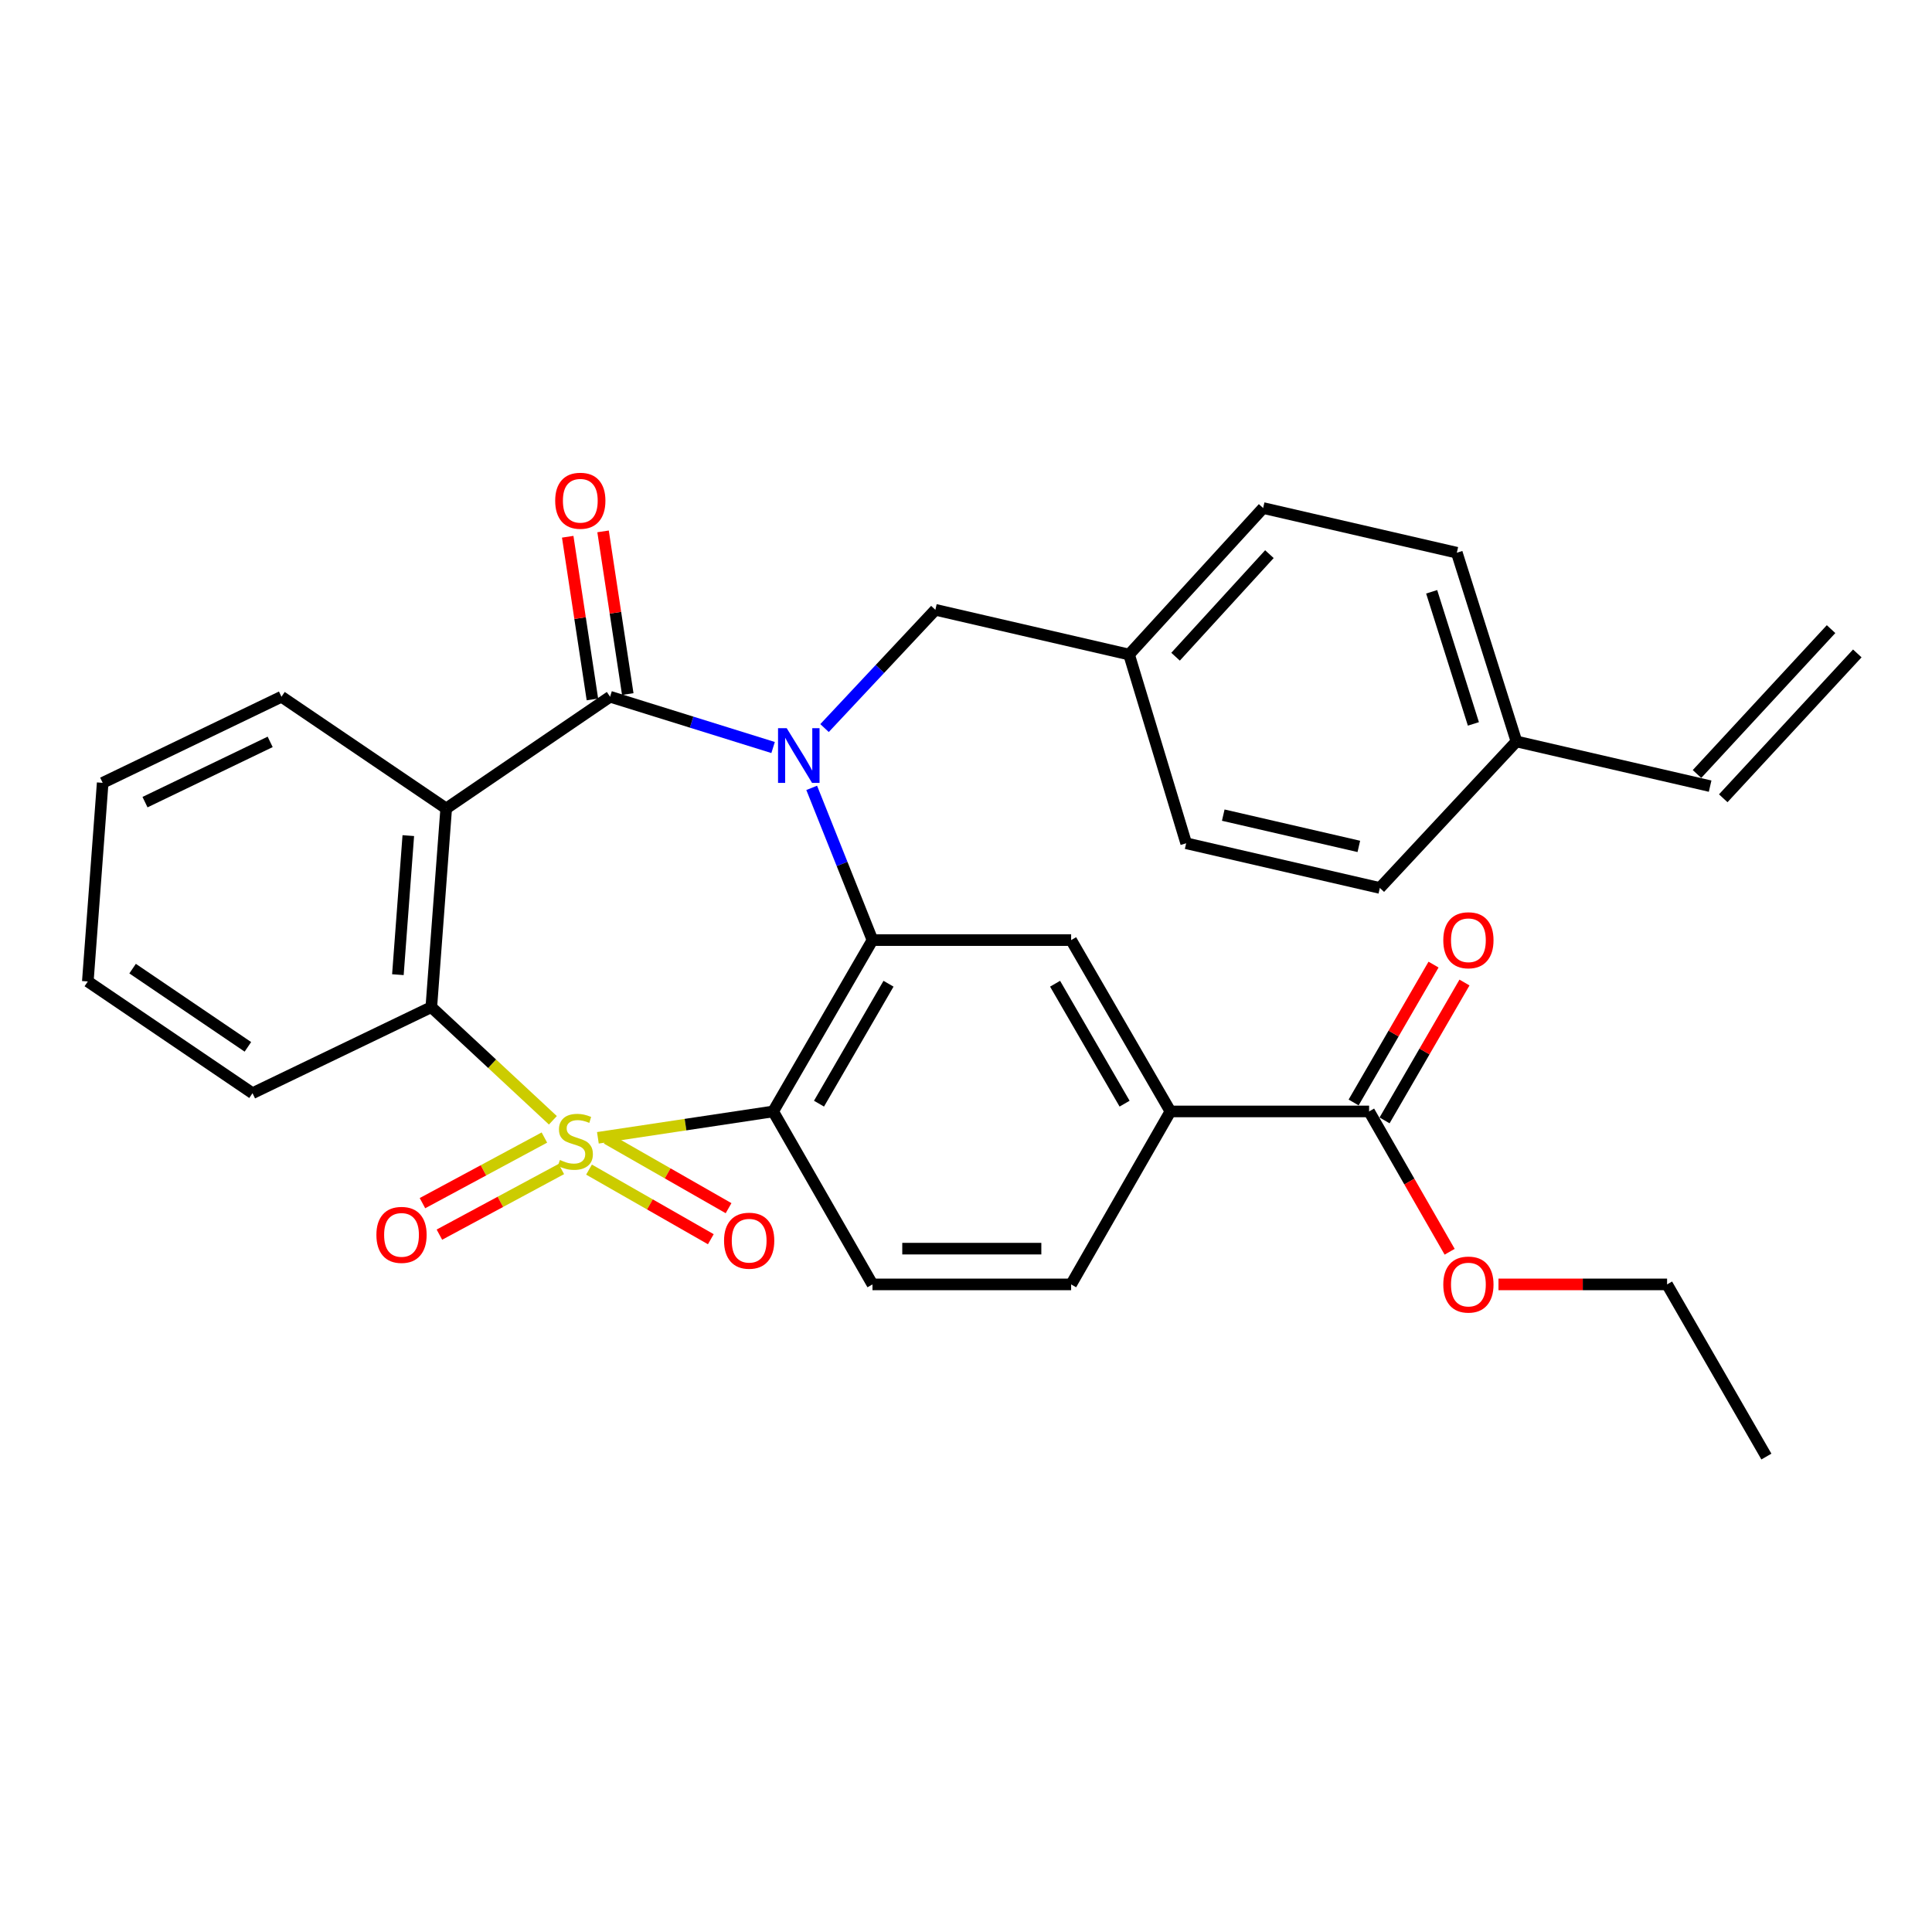 <?xml version='1.0' encoding='iso-8859-1'?>
<svg version='1.1' baseProfile='full'
              xmlns='http://www.w3.org/2000/svg'
                      xmlns:rdkit='http://www.rdkit.org/xml'
                      xmlns:xlink='http://www.w3.org/1999/xlink'
                  xml:space='preserve'
width='1000px' height='1000px' viewBox='0 0 1000 1000'>
<!-- END OF HEADER -->
<rect style='opacity:1.0;fill:#FFFFFF;stroke:none' width='1000' height='1000' x='0' y='0'> </rect>
<path class='bond-1' d='M 309.464,588.926 L 354.826,582.102' style='fill:none;fill-rule:evenodd;stroke:#CCCC00;stroke-width:6px;stroke-linecap:butt;stroke-linejoin:miter;stroke-opacity:1' />
<path class='bond-1' d='M 354.826,582.102 L 400.188,575.278' style='fill:none;fill-rule:evenodd;stroke:#000000;stroke-width:6px;stroke-linecap:butt;stroke-linejoin:miter;stroke-opacity:1' />
<path class='bond-5' d='M 286.17,579.86 L 254.709,550.578' style='fill:none;fill-rule:evenodd;stroke:#CCCC00;stroke-width:6px;stroke-linecap:butt;stroke-linejoin:miter;stroke-opacity:1' />
<path class='bond-5' d='M 254.709,550.578 L 223.248,521.295' style='fill:none;fill-rule:evenodd;stroke:#000000;stroke-width:6px;stroke-linecap:butt;stroke-linejoin:miter;stroke-opacity:1' />
<path class='bond-7' d='M 304.875,605.386 L 336.397,623.403' style='fill:none;fill-rule:evenodd;stroke:#CCCC00;stroke-width:6px;stroke-linecap:butt;stroke-linejoin:miter;stroke-opacity:1' />
<path class='bond-7' d='M 336.397,623.403 L 367.92,641.419' style='fill:none;fill-rule:evenodd;stroke:#FF0000;stroke-width:6px;stroke-linecap:butt;stroke-linejoin:miter;stroke-opacity:1' />
<path class='bond-7' d='M 314.059,589.317 L 345.582,607.334' style='fill:none;fill-rule:evenodd;stroke:#CCCC00;stroke-width:6px;stroke-linecap:butt;stroke-linejoin:miter;stroke-opacity:1' />
<path class='bond-7' d='M 345.582,607.334 L 377.105,625.35' style='fill:none;fill-rule:evenodd;stroke:#FF0000;stroke-width:6px;stroke-linecap:butt;stroke-linejoin:miter;stroke-opacity:1' />
<path class='bond-8' d='M 281.777,588.792 L 250.22,605.771' style='fill:none;fill-rule:evenodd;stroke:#CCCC00;stroke-width:6px;stroke-linecap:butt;stroke-linejoin:miter;stroke-opacity:1' />
<path class='bond-8' d='M 250.22,605.771 L 218.664,622.75' style='fill:none;fill-rule:evenodd;stroke:#FF0000;stroke-width:6px;stroke-linecap:butt;stroke-linejoin:miter;stroke-opacity:1' />
<path class='bond-8' d='M 290.547,605.09 L 258.99,622.07' style='fill:none;fill-rule:evenodd;stroke:#CCCC00;stroke-width:6px;stroke-linecap:butt;stroke-linejoin:miter;stroke-opacity:1' />
<path class='bond-8' d='M 258.99,622.07 L 227.433,639.049' style='fill:none;fill-rule:evenodd;stroke:#FF0000;stroke-width:6px;stroke-linecap:butt;stroke-linejoin:miter;stroke-opacity:1' />
<path class='bond-0' d='M 420.132,407.79 L 435.861,447.191' style='fill:none;fill-rule:evenodd;stroke:#0000FF;stroke-width:6px;stroke-linecap:butt;stroke-linejoin:miter;stroke-opacity:1' />
<path class='bond-0' d='M 435.861,447.191 L 451.59,486.592' style='fill:none;fill-rule:evenodd;stroke:#000000;stroke-width:6px;stroke-linecap:butt;stroke-linejoin:miter;stroke-opacity:1' />
<path class='bond-12' d='M 426.777,376.842 L 455.461,346.239' style='fill:none;fill-rule:evenodd;stroke:#0000FF;stroke-width:6px;stroke-linecap:butt;stroke-linejoin:miter;stroke-opacity:1' />
<path class='bond-12' d='M 455.461,346.239 L 484.144,315.636' style='fill:none;fill-rule:evenodd;stroke:#000000;stroke-width:6px;stroke-linecap:butt;stroke-linejoin:miter;stroke-opacity:1' />
<path class='bond-31' d='M 400.155,386.916 L 357.968,373.774' style='fill:none;fill-rule:evenodd;stroke:#0000FF;stroke-width:6px;stroke-linecap:butt;stroke-linejoin:miter;stroke-opacity:1' />
<path class='bond-31' d='M 357.968,373.774 L 315.78,360.632' style='fill:none;fill-rule:evenodd;stroke:#000000;stroke-width:6px;stroke-linecap:butt;stroke-linejoin:miter;stroke-opacity:1' />
<path class='bond-3' d='M 400.188,575.278 L 451.59,486.592' style='fill:none;fill-rule:evenodd;stroke:#000000;stroke-width:6px;stroke-linecap:butt;stroke-linejoin:miter;stroke-opacity:1' />
<path class='bond-3' d='M 423.912,571.256 L 459.893,509.176' style='fill:none;fill-rule:evenodd;stroke:#000000;stroke-width:6px;stroke-linecap:butt;stroke-linejoin:miter;stroke-opacity:1' />
<path class='bond-9' d='M 400.188,575.278 L 451.59,664.807' style='fill:none;fill-rule:evenodd;stroke:#000000;stroke-width:6px;stroke-linecap:butt;stroke-linejoin:miter;stroke-opacity:1' />
<path class='bond-2' d='M 315.78,360.632 L 230.95,418.471' style='fill:none;fill-rule:evenodd;stroke:#000000;stroke-width:6px;stroke-linecap:butt;stroke-linejoin:miter;stroke-opacity:1' />
<path class='bond-13' d='M 324.929,359.243 L 318.538,317.142' style='fill:none;fill-rule:evenodd;stroke:#000000;stroke-width:6px;stroke-linecap:butt;stroke-linejoin:miter;stroke-opacity:1' />
<path class='bond-13' d='M 318.538,317.142 L 312.146,275.042' style='fill:none;fill-rule:evenodd;stroke:#FF0000;stroke-width:6px;stroke-linecap:butt;stroke-linejoin:miter;stroke-opacity:1' />
<path class='bond-13' d='M 306.63,362.021 L 300.239,319.92' style='fill:none;fill-rule:evenodd;stroke:#000000;stroke-width:6px;stroke-linecap:butt;stroke-linejoin:miter;stroke-opacity:1' />
<path class='bond-13' d='M 300.239,319.92 L 293.848,277.82' style='fill:none;fill-rule:evenodd;stroke:#FF0000;stroke-width:6px;stroke-linecap:butt;stroke-linejoin:miter;stroke-opacity:1' />
<path class='bond-6' d='M 451.59,486.592 L 554.415,486.592' style='fill:none;fill-rule:evenodd;stroke:#000000;stroke-width:6px;stroke-linecap:butt;stroke-linejoin:miter;stroke-opacity:1' />
<path class='bond-4' d='M 230.95,418.471 L 223.248,521.295' style='fill:none;fill-rule:evenodd;stroke:#000000;stroke-width:6px;stroke-linecap:butt;stroke-linejoin:miter;stroke-opacity:1' />
<path class='bond-4' d='M 211.338,432.512 L 205.947,504.489' style='fill:none;fill-rule:evenodd;stroke:#000000;stroke-width:6px;stroke-linecap:butt;stroke-linejoin:miter;stroke-opacity:1' />
<path class='bond-20' d='M 230.95,418.471 L 145.688,360.632' style='fill:none;fill-rule:evenodd;stroke:#000000;stroke-width:6px;stroke-linecap:butt;stroke-linejoin:miter;stroke-opacity:1' />
<path class='bond-22' d='M 223.248,521.295 L 130.706,565.839' style='fill:none;fill-rule:evenodd;stroke:#000000;stroke-width:6px;stroke-linecap:butt;stroke-linejoin:miter;stroke-opacity:1' />
<path class='bond-33' d='M 554.415,486.592 L 605.806,575.278' style='fill:none;fill-rule:evenodd;stroke:#000000;stroke-width:6px;stroke-linecap:butt;stroke-linejoin:miter;stroke-opacity:1' />
<path class='bond-33' d='M 546.109,509.175 L 582.084,571.255' style='fill:none;fill-rule:evenodd;stroke:#000000;stroke-width:6px;stroke-linecap:butt;stroke-linejoin:miter;stroke-opacity:1' />
<path class='bond-14' d='M 451.59,664.807 L 554.415,664.807' style='fill:none;fill-rule:evenodd;stroke:#000000;stroke-width:6px;stroke-linecap:butt;stroke-linejoin:miter;stroke-opacity:1' />
<path class='bond-14' d='M 467.014,646.299 L 538.991,646.299' style='fill:none;fill-rule:evenodd;stroke:#000000;stroke-width:6px;stroke-linecap:butt;stroke-linejoin:miter;stroke-opacity:1' />
<path class='bond-10' d='M 605.806,575.278 L 554.415,664.807' style='fill:none;fill-rule:evenodd;stroke:#000000;stroke-width:6px;stroke-linecap:butt;stroke-linejoin:miter;stroke-opacity:1' />
<path class='bond-11' d='M 605.806,575.278 L 708.641,575.278' style='fill:none;fill-rule:evenodd;stroke:#000000;stroke-width:6px;stroke-linecap:butt;stroke-linejoin:miter;stroke-opacity:1' />
<path class='bond-15' d='M 716.648,579.919 L 737.328,544.237' style='fill:none;fill-rule:evenodd;stroke:#000000;stroke-width:6px;stroke-linecap:butt;stroke-linejoin:miter;stroke-opacity:1' />
<path class='bond-15' d='M 737.328,544.237 L 758.009,508.555' style='fill:none;fill-rule:evenodd;stroke:#FF0000;stroke-width:6px;stroke-linecap:butt;stroke-linejoin:miter;stroke-opacity:1' />
<path class='bond-15' d='M 700.634,570.637 L 721.315,534.956' style='fill:none;fill-rule:evenodd;stroke:#000000;stroke-width:6px;stroke-linecap:butt;stroke-linejoin:miter;stroke-opacity:1' />
<path class='bond-15' d='M 721.315,534.956 L 741.996,499.274' style='fill:none;fill-rule:evenodd;stroke:#FF0000;stroke-width:6px;stroke-linecap:butt;stroke-linejoin:miter;stroke-opacity:1' />
<path class='bond-21' d='M 708.641,575.278 L 729.49,611.592' style='fill:none;fill-rule:evenodd;stroke:#000000;stroke-width:6px;stroke-linecap:butt;stroke-linejoin:miter;stroke-opacity:1' />
<path class='bond-21' d='M 729.49,611.592 L 750.339,647.906' style='fill:none;fill-rule:evenodd;stroke:#FF0000;stroke-width:6px;stroke-linecap:butt;stroke-linejoin:miter;stroke-opacity:1' />
<path class='bond-18' d='M 484.144,315.636 L 584.409,338.792' style='fill:none;fill-rule:evenodd;stroke:#000000;stroke-width:6px;stroke-linecap:butt;stroke-linejoin:miter;stroke-opacity:1' />
<path class='bond-16' d='M 885.16,406.903 L 784.906,383.768' style='fill:none;fill-rule:evenodd;stroke:#000000;stroke-width:6px;stroke-linecap:butt;stroke-linejoin:miter;stroke-opacity:1' />
<path class='bond-17' d='M 891.952,413.189 L 961.338,338.209' style='fill:none;fill-rule:evenodd;stroke:#000000;stroke-width:6px;stroke-linecap:butt;stroke-linejoin:miter;stroke-opacity:1' />
<path class='bond-17' d='M 878.367,400.618 L 947.753,325.638' style='fill:none;fill-rule:evenodd;stroke:#000000;stroke-width:6px;stroke-linecap:butt;stroke-linejoin:miter;stroke-opacity:1' />
<path class='bond-23' d='M 584.409,338.792 L 613.96,436.475' style='fill:none;fill-rule:evenodd;stroke:#000000;stroke-width:6px;stroke-linecap:butt;stroke-linejoin:miter;stroke-opacity:1' />
<path class='bond-24' d='M 584.409,338.792 L 653.794,262.959' style='fill:none;fill-rule:evenodd;stroke:#000000;stroke-width:6px;stroke-linecap:butt;stroke-linejoin:miter;stroke-opacity:1' />
<path class='bond-24' d='M 608.471,339.911 L 657.042,286.828' style='fill:none;fill-rule:evenodd;stroke:#000000;stroke-width:6px;stroke-linecap:butt;stroke-linejoin:miter;stroke-opacity:1' />
<path class='bond-19' d='M 784.906,383.768 L 754.048,286.084' style='fill:none;fill-rule:evenodd;stroke:#000000;stroke-width:6px;stroke-linecap:butt;stroke-linejoin:miter;stroke-opacity:1' />
<path class='bond-19' d='M 762.628,374.69 L 741.028,306.312' style='fill:none;fill-rule:evenodd;stroke:#000000;stroke-width:6px;stroke-linecap:butt;stroke-linejoin:miter;stroke-opacity:1' />
<path class='bond-34' d='M 784.906,383.768 L 714.204,459.601' style='fill:none;fill-rule:evenodd;stroke:#000000;stroke-width:6px;stroke-linecap:butt;stroke-linejoin:miter;stroke-opacity:1' />
<path class='bond-32' d='M 145.688,360.632 L 53.146,405.196' style='fill:none;fill-rule:evenodd;stroke:#000000;stroke-width:6px;stroke-linecap:butt;stroke-linejoin:miter;stroke-opacity:1' />
<path class='bond-32' d='M 139.837,383.992 L 75.057,415.187' style='fill:none;fill-rule:evenodd;stroke:#000000;stroke-width:6px;stroke-linecap:butt;stroke-linejoin:miter;stroke-opacity:1' />
<path class='bond-27' d='M 775.614,664.807 L 819.246,664.807' style='fill:none;fill-rule:evenodd;stroke:#FF0000;stroke-width:6px;stroke-linecap:butt;stroke-linejoin:miter;stroke-opacity:1' />
<path class='bond-27' d='M 819.246,664.807 L 862.878,664.807' style='fill:none;fill-rule:evenodd;stroke:#000000;stroke-width:6px;stroke-linecap:butt;stroke-linejoin:miter;stroke-opacity:1' />
<path class='bond-29' d='M 130.706,565.839 L 45.455,508' style='fill:none;fill-rule:evenodd;stroke:#000000;stroke-width:6px;stroke-linecap:butt;stroke-linejoin:miter;stroke-opacity:1' />
<path class='bond-29' d='M 128.31,541.847 L 68.633,501.36' style='fill:none;fill-rule:evenodd;stroke:#000000;stroke-width:6px;stroke-linecap:butt;stroke-linejoin:miter;stroke-opacity:1' />
<path class='bond-25' d='M 613.96,436.475 L 714.204,459.601' style='fill:none;fill-rule:evenodd;stroke:#000000;stroke-width:6px;stroke-linecap:butt;stroke-linejoin:miter;stroke-opacity:1' />
<path class='bond-25' d='M 633.157,421.909 L 703.328,438.097' style='fill:none;fill-rule:evenodd;stroke:#000000;stroke-width:6px;stroke-linecap:butt;stroke-linejoin:miter;stroke-opacity:1' />
<path class='bond-26' d='M 653.794,262.959 L 754.048,286.084' style='fill:none;fill-rule:evenodd;stroke:#000000;stroke-width:6px;stroke-linecap:butt;stroke-linejoin:miter;stroke-opacity:1' />
<path class='bond-30' d='M 862.878,664.807 L 914.279,753.915' style='fill:none;fill-rule:evenodd;stroke:#000000;stroke-width:6px;stroke-linecap:butt;stroke-linejoin:miter;stroke-opacity:1' />
<path class='bond-28' d='M 53.146,405.196 L 45.455,508' style='fill:none;fill-rule:evenodd;stroke:#000000;stroke-width:6px;stroke-linecap:butt;stroke-linejoin:miter;stroke-opacity:1' />
<path  class='atom-0' d='M 289.796 600.401
Q 290.116 600.521, 291.436 601.081
Q 292.756 601.641, 294.196 602.001
Q 295.676 602.321, 297.116 602.321
Q 299.796 602.321, 301.356 601.041
Q 302.916 599.721, 302.916 597.441
Q 302.916 595.881, 302.116 594.921
Q 301.356 593.961, 300.156 593.441
Q 298.956 592.921, 296.956 592.321
Q 294.436 591.561, 292.916 590.841
Q 291.436 590.121, 290.356 588.601
Q 289.316 587.081, 289.316 584.521
Q 289.316 580.961, 291.716 578.761
Q 294.156 576.561, 298.956 576.561
Q 302.236 576.561, 305.956 578.121
L 305.036 581.201
Q 301.636 579.801, 299.076 579.801
Q 296.316 579.801, 294.796 580.961
Q 293.276 582.081, 293.316 584.041
Q 293.316 585.561, 294.076 586.481
Q 294.876 587.401, 295.996 587.921
Q 297.156 588.441, 299.076 589.041
Q 301.636 589.841, 303.156 590.641
Q 304.676 591.441, 305.756 593.081
Q 306.876 594.681, 306.876 597.441
Q 306.876 601.361, 304.236 603.481
Q 301.636 605.561, 297.276 605.561
Q 294.756 605.561, 292.836 605.001
Q 290.956 604.481, 288.716 603.561
L 289.796 600.401
' fill='#CCCC00'/>
<path  class='atom-1' d='M 407.193 376.898
L 416.473 391.898
Q 417.393 393.378, 418.873 396.058
Q 420.353 398.738, 420.433 398.898
L 420.433 376.898
L 424.193 376.898
L 424.193 405.218
L 420.313 405.218
L 410.353 388.818
Q 409.193 386.898, 407.953 384.698
Q 406.753 382.498, 406.393 381.818
L 406.393 405.218
L 402.713 405.218
L 402.713 376.898
L 407.193 376.898
' fill='#0000FF'/>
<path  class='atom-8' d='M 374.767 642.184
Q 374.767 635.384, 378.127 631.584
Q 381.487 627.784, 387.767 627.784
Q 394.047 627.784, 397.407 631.584
Q 400.767 635.384, 400.767 642.184
Q 400.767 649.064, 397.367 652.984
Q 393.967 656.864, 387.767 656.864
Q 381.527 656.864, 378.127 652.984
Q 374.767 649.104, 374.767 642.184
M 387.767 653.664
Q 392.087 653.664, 394.407 650.784
Q 396.767 647.864, 396.767 642.184
Q 396.767 636.624, 394.407 633.824
Q 392.087 630.984, 387.767 630.984
Q 383.447 630.984, 381.087 633.784
Q 378.767 636.584, 378.767 642.184
Q 378.767 647.904, 381.087 650.784
Q 383.447 653.664, 387.767 653.664
' fill='#FF0000'/>
<path  class='atom-9' d='M 194.825 639.171
Q 194.825 632.371, 198.185 628.571
Q 201.545 624.771, 207.825 624.771
Q 214.105 624.771, 217.465 628.571
Q 220.825 632.371, 220.825 639.171
Q 220.825 646.051, 217.425 649.971
Q 214.025 653.851, 207.825 653.851
Q 201.585 653.851, 198.185 649.971
Q 194.825 646.091, 194.825 639.171
M 207.825 650.651
Q 212.145 650.651, 214.465 647.771
Q 216.825 644.851, 216.825 639.171
Q 216.825 633.611, 214.465 630.811
Q 212.145 627.971, 207.825 627.971
Q 203.505 627.971, 201.145 630.771
Q 198.825 633.571, 198.825 639.171
Q 198.825 644.891, 201.145 647.771
Q 203.505 650.651, 207.825 650.651
' fill='#FF0000'/>
<path  class='atom-14' d='M 287.366 259.183
Q 287.366 252.383, 290.726 248.583
Q 294.086 244.783, 300.366 244.783
Q 306.646 244.783, 310.006 248.583
Q 313.366 252.383, 313.366 259.183
Q 313.366 266.063, 309.966 269.983
Q 306.566 273.863, 300.366 273.863
Q 294.126 273.863, 290.726 269.983
Q 287.366 266.103, 287.366 259.183
M 300.366 270.663
Q 304.686 270.663, 307.006 267.783
Q 309.366 264.863, 309.366 259.183
Q 309.366 253.623, 307.006 250.823
Q 304.686 247.983, 300.366 247.983
Q 296.046 247.983, 293.686 250.783
Q 291.366 253.583, 291.366 259.183
Q 291.366 264.903, 293.686 267.783
Q 296.046 270.663, 300.366 270.663
' fill='#FF0000'/>
<path  class='atom-16' d='M 747.043 486.672
Q 747.043 479.872, 750.403 476.072
Q 753.763 472.272, 760.043 472.272
Q 766.323 472.272, 769.683 476.072
Q 773.043 479.872, 773.043 486.672
Q 773.043 493.552, 769.643 497.472
Q 766.243 501.352, 760.043 501.352
Q 753.803 501.352, 750.403 497.472
Q 747.043 493.592, 747.043 486.672
M 760.043 498.152
Q 764.363 498.152, 766.683 495.272
Q 769.043 492.352, 769.043 486.672
Q 769.043 481.112, 766.683 478.312
Q 764.363 475.472, 760.043 475.472
Q 755.723 475.472, 753.363 478.272
Q 751.043 481.072, 751.043 486.672
Q 751.043 492.392, 753.363 495.272
Q 755.723 498.152, 760.043 498.152
' fill='#FF0000'/>
<path  class='atom-22' d='M 747.043 664.887
Q 747.043 658.087, 750.403 654.287
Q 753.763 650.487, 760.043 650.487
Q 766.323 650.487, 769.683 654.287
Q 773.043 658.087, 773.043 664.887
Q 773.043 671.767, 769.643 675.687
Q 766.243 679.567, 760.043 679.567
Q 753.803 679.567, 750.403 675.687
Q 747.043 671.807, 747.043 664.887
M 760.043 676.367
Q 764.363 676.367, 766.683 673.487
Q 769.043 670.567, 769.043 664.887
Q 769.043 659.327, 766.683 656.527
Q 764.363 653.687, 760.043 653.687
Q 755.723 653.687, 753.363 656.487
Q 751.043 659.287, 751.043 664.887
Q 751.043 670.607, 753.363 673.487
Q 755.723 676.367, 760.043 676.367
' fill='#FF0000'/>
</svg>
